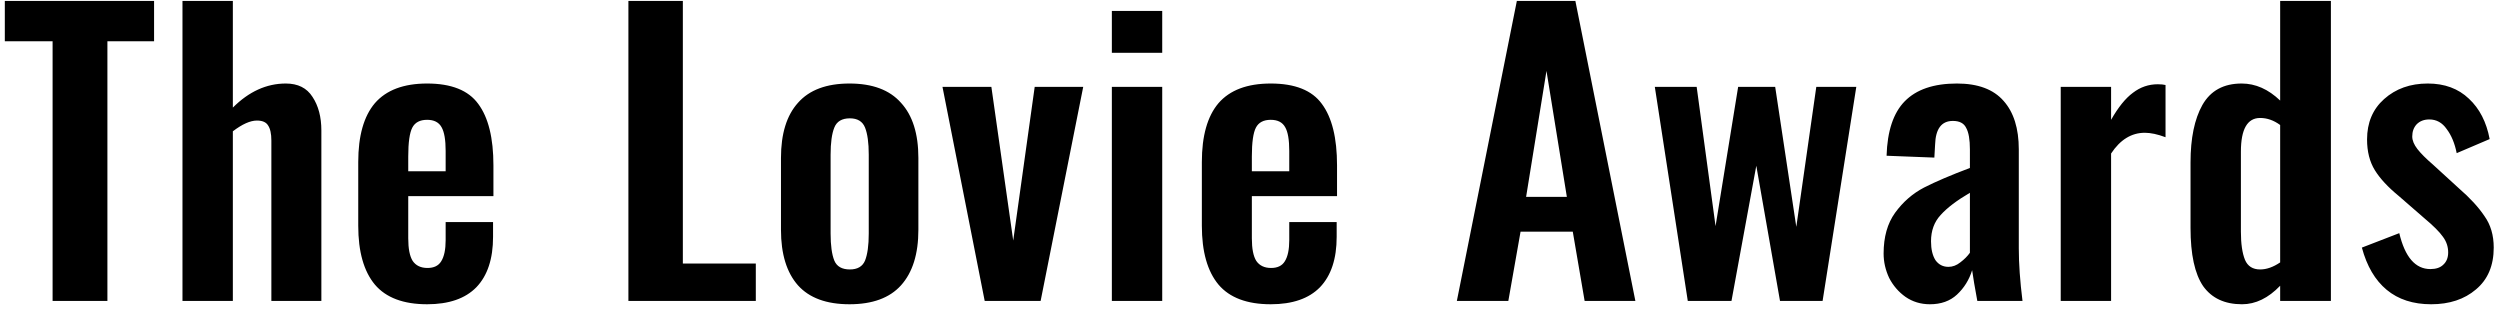 <?xml version="1.0" encoding="UTF-8"?> <svg xmlns="http://www.w3.org/2000/svg" width="108" height="14" viewBox="0 0 108 14" fill="none"><path d="M2.272 1.784H0.208V0.04H6.656V1.784H4.64V13H2.272V1.784ZM7.883 0.04H10.059V4.648C10.753 3.955 11.515 3.608 12.347 3.608C12.87 3.608 13.254 3.8 13.499 4.184C13.755 4.568 13.883 5.053 13.883 5.64V13H11.723V6.072C11.723 5.773 11.675 5.555 11.579 5.416C11.494 5.277 11.334 5.208 11.099 5.208C10.811 5.208 10.465 5.363 10.059 5.672V13H7.883V0.04ZM18.452 13.144C17.428 13.144 16.676 12.861 16.196 12.296C15.716 11.72 15.476 10.872 15.476 9.752V7C15.476 5.869 15.716 5.021 16.196 4.456C16.687 3.891 17.439 3.608 18.452 3.608C19.497 3.608 20.233 3.901 20.66 4.488C21.097 5.075 21.316 5.96 21.316 7.144V8.472H17.636V10.296C17.636 10.744 17.7 11.069 17.828 11.272C17.967 11.475 18.18 11.576 18.468 11.576C18.745 11.576 18.943 11.48 19.06 11.288C19.188 11.085 19.252 10.781 19.252 10.376V9.592H21.3V10.232C21.3 11.181 21.06 11.907 20.58 12.408C20.1 12.899 19.391 13.144 18.452 13.144ZM19.252 7.4V6.52C19.252 6.04 19.193 5.699 19.076 5.496C18.959 5.283 18.751 5.176 18.452 5.176C18.143 5.176 17.929 5.288 17.812 5.512C17.695 5.736 17.636 6.152 17.636 6.76V7.4H19.252ZM27.147 0.04H29.499V11.384H32.651V13H27.147V0.04ZM36.698 13.144C35.706 13.144 34.964 12.872 34.474 12.328C33.983 11.773 33.738 10.973 33.738 9.928V6.824C33.738 5.779 33.983 4.984 34.474 4.44C34.964 3.885 35.706 3.608 36.698 3.608C37.69 3.608 38.431 3.885 38.922 4.44C39.423 4.984 39.674 5.779 39.674 6.824V9.928C39.674 10.973 39.423 11.773 38.922 12.328C38.431 12.872 37.69 13.144 36.698 13.144ZM36.714 11.64C37.044 11.64 37.263 11.512 37.37 11.256C37.476 10.989 37.53 10.6 37.53 10.088V6.68C37.53 6.168 37.476 5.779 37.37 5.512C37.263 5.245 37.044 5.112 36.714 5.112C36.372 5.112 36.148 5.245 36.042 5.512C35.935 5.779 35.882 6.168 35.882 6.68V10.088C35.882 10.6 35.935 10.989 36.042 11.256C36.148 11.512 36.372 11.64 36.714 11.64ZM40.715 3.752H42.827L43.771 10.392L44.699 3.752H46.795L44.955 13H42.539L40.715 3.752ZM48.032 0.472H50.208V2.28H48.032V0.472ZM48.032 3.752H50.208V13H48.032V3.752ZM54.896 13.144C53.872 13.144 53.12 12.861 52.64 12.296C52.16 11.72 51.92 10.872 51.92 9.752V7C51.92 5.869 52.16 5.021 52.64 4.456C53.131 3.891 53.883 3.608 54.896 3.608C55.942 3.608 56.678 3.901 57.104 4.488C57.542 5.075 57.76 5.96 57.76 7.144V8.472H54.08V10.296C54.08 10.744 54.144 11.069 54.272 11.272C54.411 11.475 54.624 11.576 54.912 11.576C55.19 11.576 55.387 11.48 55.504 11.288C55.632 11.085 55.696 10.781 55.696 10.376V9.592H57.744V10.232C57.744 11.181 57.504 11.907 57.024 12.408C56.544 12.899 55.835 13.144 54.896 13.144ZM55.696 7.4V6.52C55.696 6.04 55.638 5.699 55.52 5.496C55.403 5.283 55.195 5.176 54.896 5.176C54.587 5.176 54.374 5.288 54.256 5.512C54.139 5.736 54.08 6.152 54.08 6.76V7.4H55.696ZM65.528 0.04H68.056L70.648 13H68.456L67.944 10.008H65.688L65.16 13H62.936L65.528 0.04ZM67.688 8.504L66.808 3.064L65.928 8.504H67.688ZM71.488 3.752H73.296L74.112 9.768L75.088 3.752H76.688L77.6 9.8L78.464 3.752H80.192L78.736 13H76.896L75.872 7.16L74.8 13H72.912L71.488 3.752ZM83.372 13.144C82.977 13.144 82.625 13.037 82.316 12.824C82.017 12.611 81.783 12.339 81.612 12.008C81.452 11.667 81.372 11.315 81.372 10.952C81.372 10.237 81.537 9.651 81.868 9.192C82.209 8.723 82.625 8.36 83.116 8.104C83.617 7.848 84.279 7.565 85.1 7.256V6.456C85.1 6.029 85.047 5.72 84.94 5.528C84.844 5.325 84.652 5.224 84.364 5.224C83.873 5.224 83.617 5.565 83.596 6.248L83.564 6.808L81.5 6.728C81.532 5.661 81.793 4.877 82.284 4.376C82.785 3.864 83.537 3.608 84.54 3.608C85.447 3.608 86.119 3.859 86.556 4.36C86.993 4.851 87.212 5.549 87.212 6.456V10.728C87.212 11.389 87.265 12.147 87.372 13H85.42C85.313 12.424 85.239 11.981 85.196 11.672C85.068 12.088 84.849 12.44 84.54 12.728C84.241 13.005 83.852 13.144 83.372 13.144ZM84.172 11.528C84.353 11.528 84.524 11.464 84.684 11.336C84.855 11.208 84.993 11.069 85.1 10.92V8.328C84.535 8.659 84.113 8.979 83.836 9.288C83.559 9.587 83.42 9.965 83.42 10.424C83.42 10.765 83.484 11.037 83.612 11.24C83.751 11.432 83.937 11.528 84.172 11.528ZM89.023 3.752H91.199V5.176C91.508 4.632 91.823 4.243 92.143 4.008C92.463 3.763 92.82 3.64 93.215 3.64C93.353 3.64 93.465 3.651 93.551 3.672V5.928C93.209 5.8 92.911 5.736 92.655 5.736C92.079 5.736 91.593 6.035 91.199 6.632V13H89.023V3.752ZM96.855 13.144C96.108 13.144 95.548 12.883 95.175 12.36C94.812 11.827 94.631 10.989 94.631 9.848V7.016C94.631 5.971 94.802 5.144 95.143 4.536C95.495 3.917 96.06 3.608 96.839 3.608C97.436 3.608 97.991 3.853 98.503 4.344V0.04H100.695V13H98.503V12.344C97.991 12.877 97.442 13.144 96.855 13.144ZM97.639 11.64C97.916 11.64 98.204 11.539 98.503 11.336V5.4C98.226 5.197 97.938 5.096 97.639 5.096C97.084 5.096 96.807 5.581 96.807 6.552V10.008C96.807 10.531 96.866 10.936 96.983 11.224C97.1 11.501 97.319 11.64 97.639 11.64ZM105.025 13.144C104.247 13.144 103.607 12.936 103.105 12.52C102.604 12.104 102.247 11.496 102.033 10.696L103.649 10.072C103.895 11.107 104.343 11.624 104.993 11.624C105.239 11.624 105.425 11.56 105.553 11.432C105.692 11.304 105.761 11.128 105.761 10.904C105.761 10.659 105.687 10.435 105.537 10.232C105.388 10.019 105.121 9.752 104.737 9.432L103.633 8.472C103.164 8.088 102.817 7.715 102.593 7.352C102.369 6.989 102.257 6.547 102.257 6.024C102.257 5.299 102.503 4.717 102.993 4.28C103.495 3.832 104.124 3.608 104.881 3.608C105.607 3.608 106.199 3.827 106.657 4.264C107.116 4.691 107.415 5.272 107.553 6.008L106.129 6.616C106.044 6.189 105.9 5.843 105.697 5.576C105.505 5.299 105.255 5.16 104.945 5.16C104.721 5.16 104.54 5.229 104.401 5.368C104.273 5.507 104.209 5.683 104.209 5.896C104.209 6.067 104.284 6.248 104.433 6.44C104.583 6.632 104.807 6.856 105.105 7.112L106.225 8.136C106.705 8.552 107.073 8.952 107.329 9.336C107.596 9.709 107.729 10.163 107.729 10.696C107.729 11.475 107.473 12.077 106.961 12.504C106.46 12.931 105.815 13.144 105.025 13.144Z" fill="black"></path></svg> 